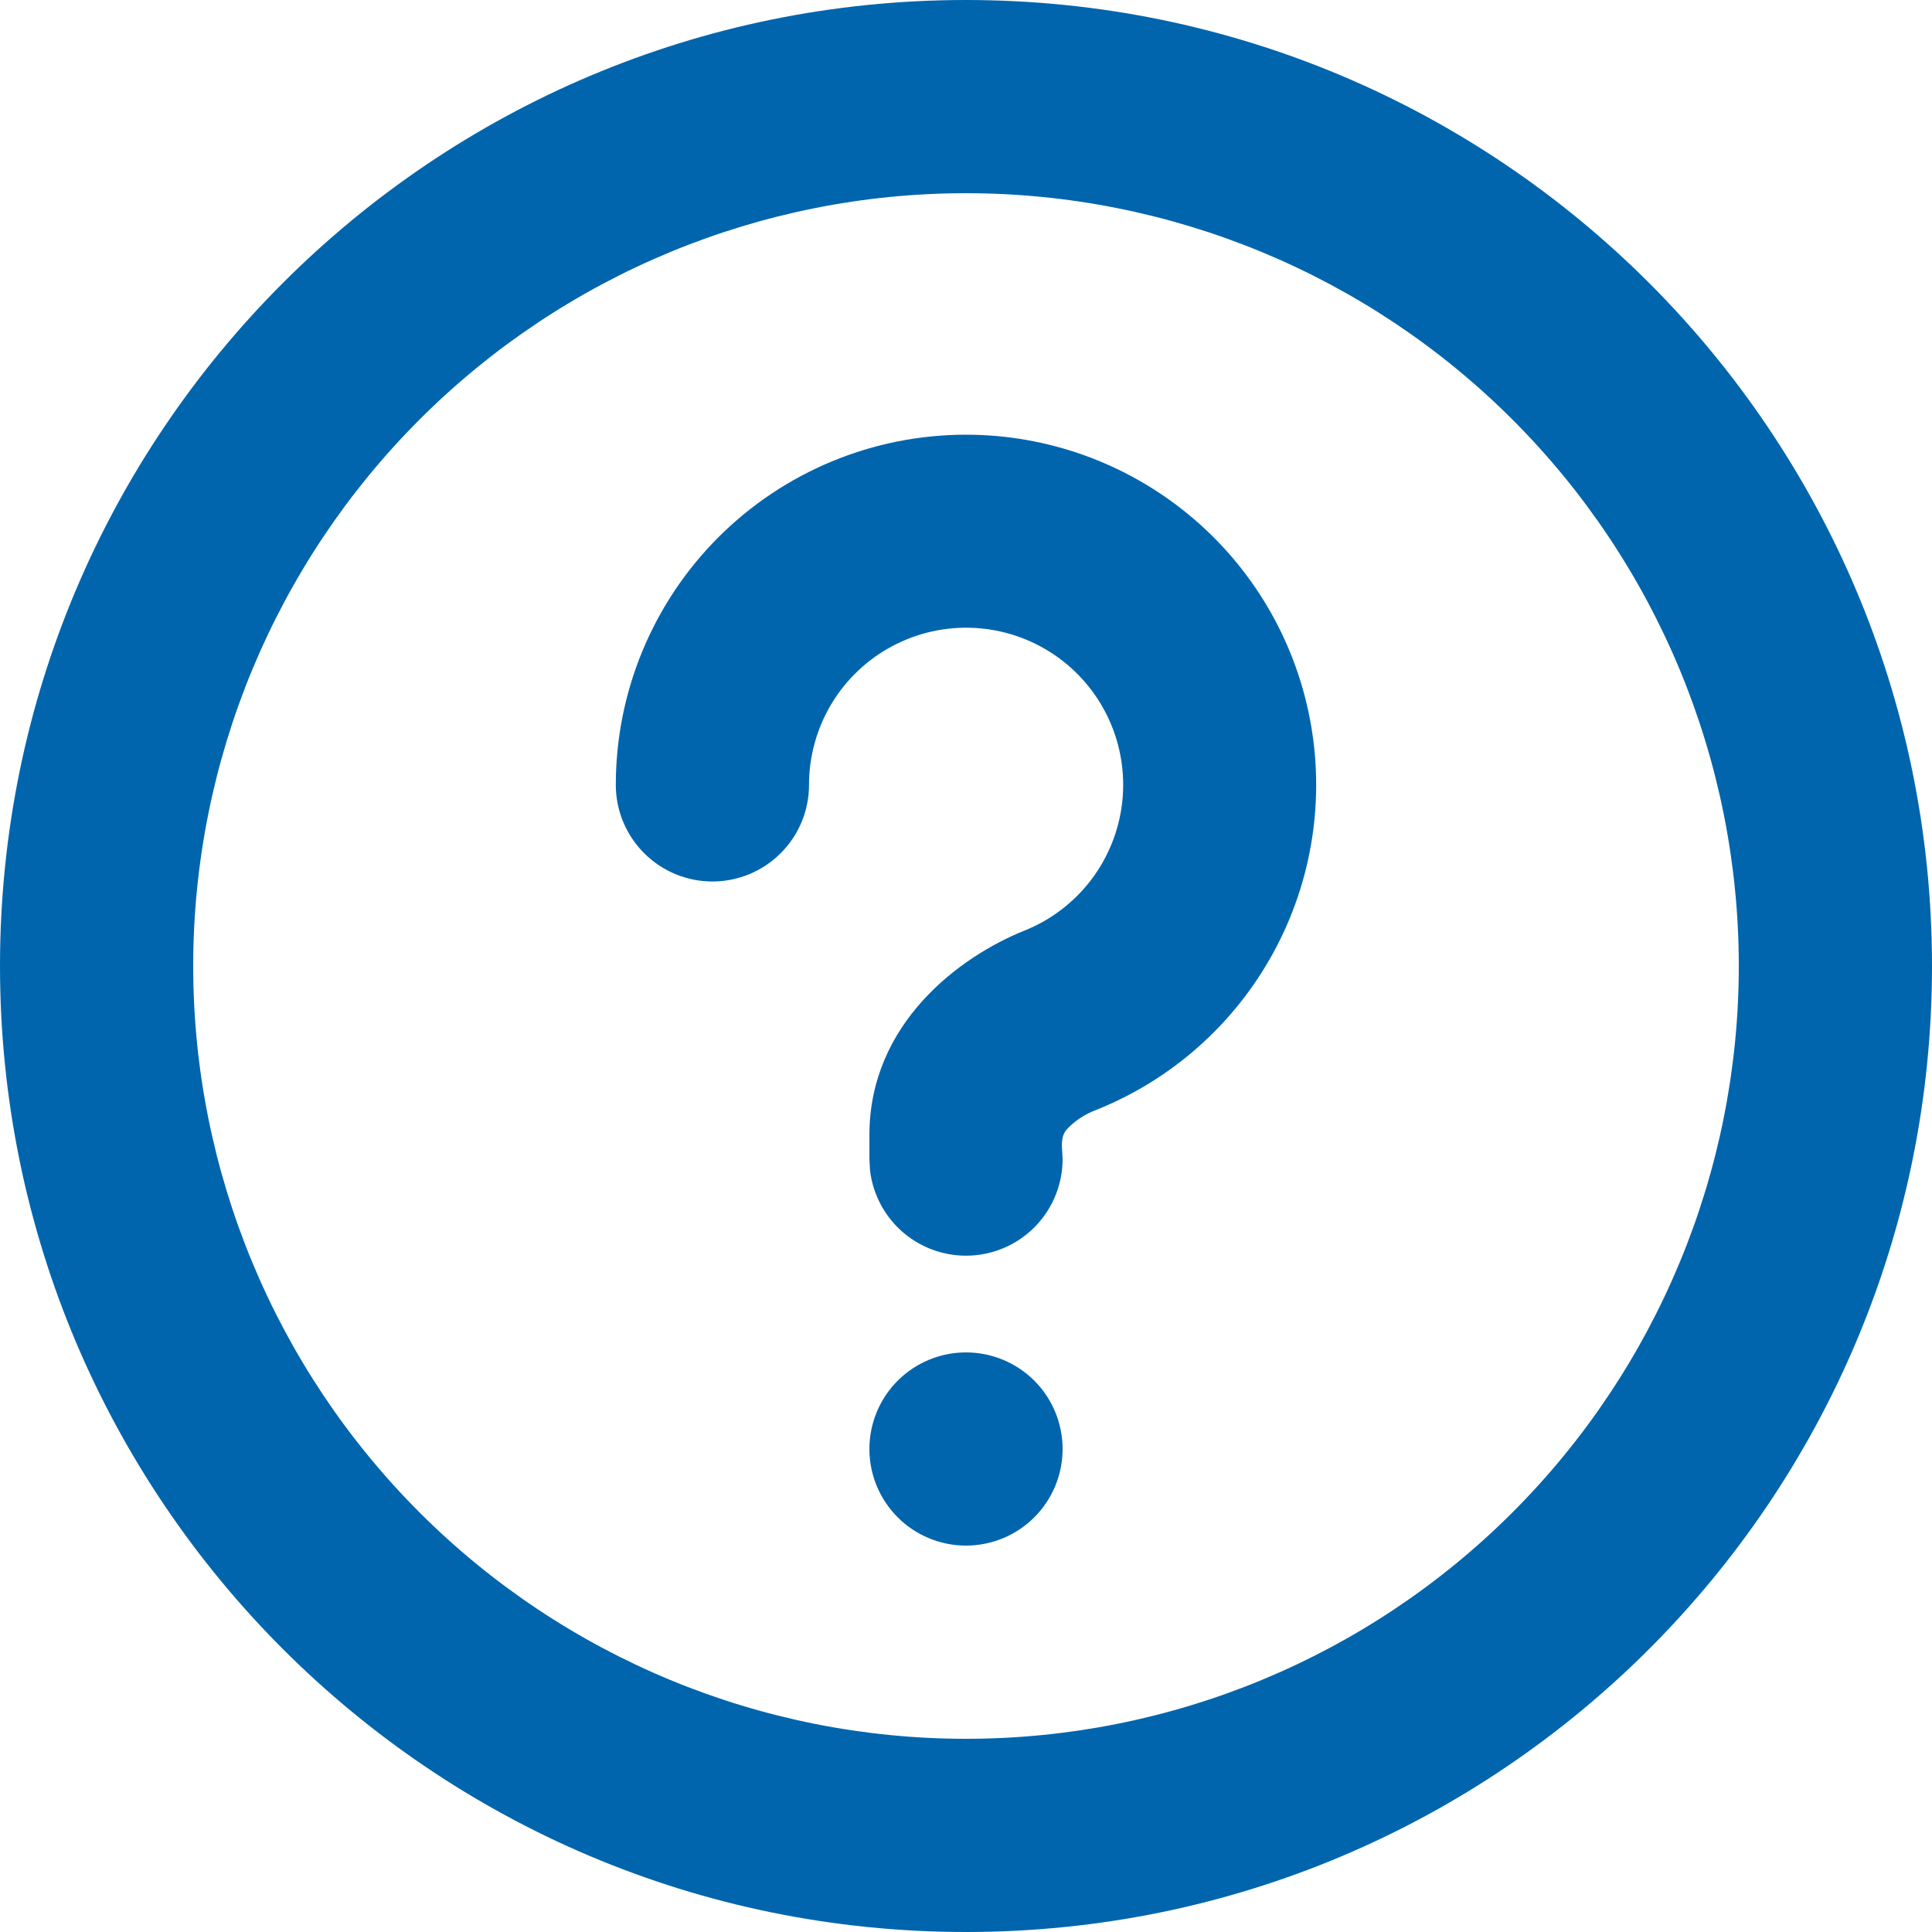<svg width="70" height="70" viewBox="0 0 70 70" fill="none" xmlns="http://www.w3.org/2000/svg">
<g clip-path="url(#clip0_608_26)">
<path d="M35 3.57628e-06C54.331 3.57628e-06 70 15.669 70 35C70 54.331 54.331 70 35 70C15.669 70 0 54.331 0 35C0 15.669 15.669 3.57628e-06 35 3.57628e-06ZM35 7C27.574 7 20.452 9.95 15.201 15.201C9.95 20.452 7 27.574 7 35C7 42.426 9.95 49.548 15.201 54.799C20.452 60.05 27.574 63 35 63C42.426 63 49.548 60.05 54.799 54.799C60.05 49.548 63 42.426 63 35C63 27.574 60.05 20.452 54.799 15.201C49.548 9.95 42.426 7 35 7ZM35 49C35.928 49 36.819 49.369 37.475 50.025C38.131 50.681 38.5 51.572 38.5 52.5C38.5 53.428 38.131 54.319 37.475 54.975C36.819 55.631 35.928 56 35 56C34.072 56 33.181 55.631 32.525 54.975C31.869 54.319 31.5 53.428 31.5 52.5C31.5 51.572 31.869 50.681 32.525 50.025C33.181 49.369 34.072 49 35 49ZM35 15.75C37.948 15.75 40.804 16.777 43.077 18.654C45.351 20.53 46.899 23.14 47.458 26.035C48.016 28.93 47.549 31.928 46.136 34.516C44.724 37.104 42.455 39.119 39.718 40.215C39.313 40.364 38.947 40.605 38.651 40.919C38.496 41.093 38.472 41.318 38.475 41.548L38.5 42C38.499 42.892 38.157 43.75 37.545 44.399C36.933 45.047 36.096 45.438 35.205 45.49C34.315 45.542 33.438 45.253 32.754 44.68C32.069 44.108 31.63 43.295 31.524 42.41L31.5 42V41.125C31.5 37.09 34.755 34.667 37.114 33.719C38.074 33.336 38.912 32.698 39.537 31.875C40.162 31.051 40.551 30.073 40.662 29.045C40.773 28.017 40.602 26.978 40.167 26.041C39.732 25.102 39.05 24.301 38.194 23.721C37.338 23.142 36.34 22.806 35.308 22.751C34.275 22.696 33.247 22.923 32.334 23.408C31.421 23.892 30.658 24.617 30.125 25.503C29.593 26.389 29.312 27.404 29.312 28.438C29.312 29.366 28.944 30.256 28.287 30.912C27.631 31.569 26.741 31.938 25.812 31.938C24.884 31.938 23.994 31.569 23.338 30.912C22.681 30.256 22.312 29.366 22.312 28.438C22.312 25.073 23.649 21.846 26.029 19.466C28.408 17.087 31.635 15.75 35 15.75Z" fill="#0065AD"/>
</g>
<defs>
<clipPath id="clip0_608_26">
<rect width="70" height="70" fill="white"/>
</clipPath>
</defs>
</svg>
